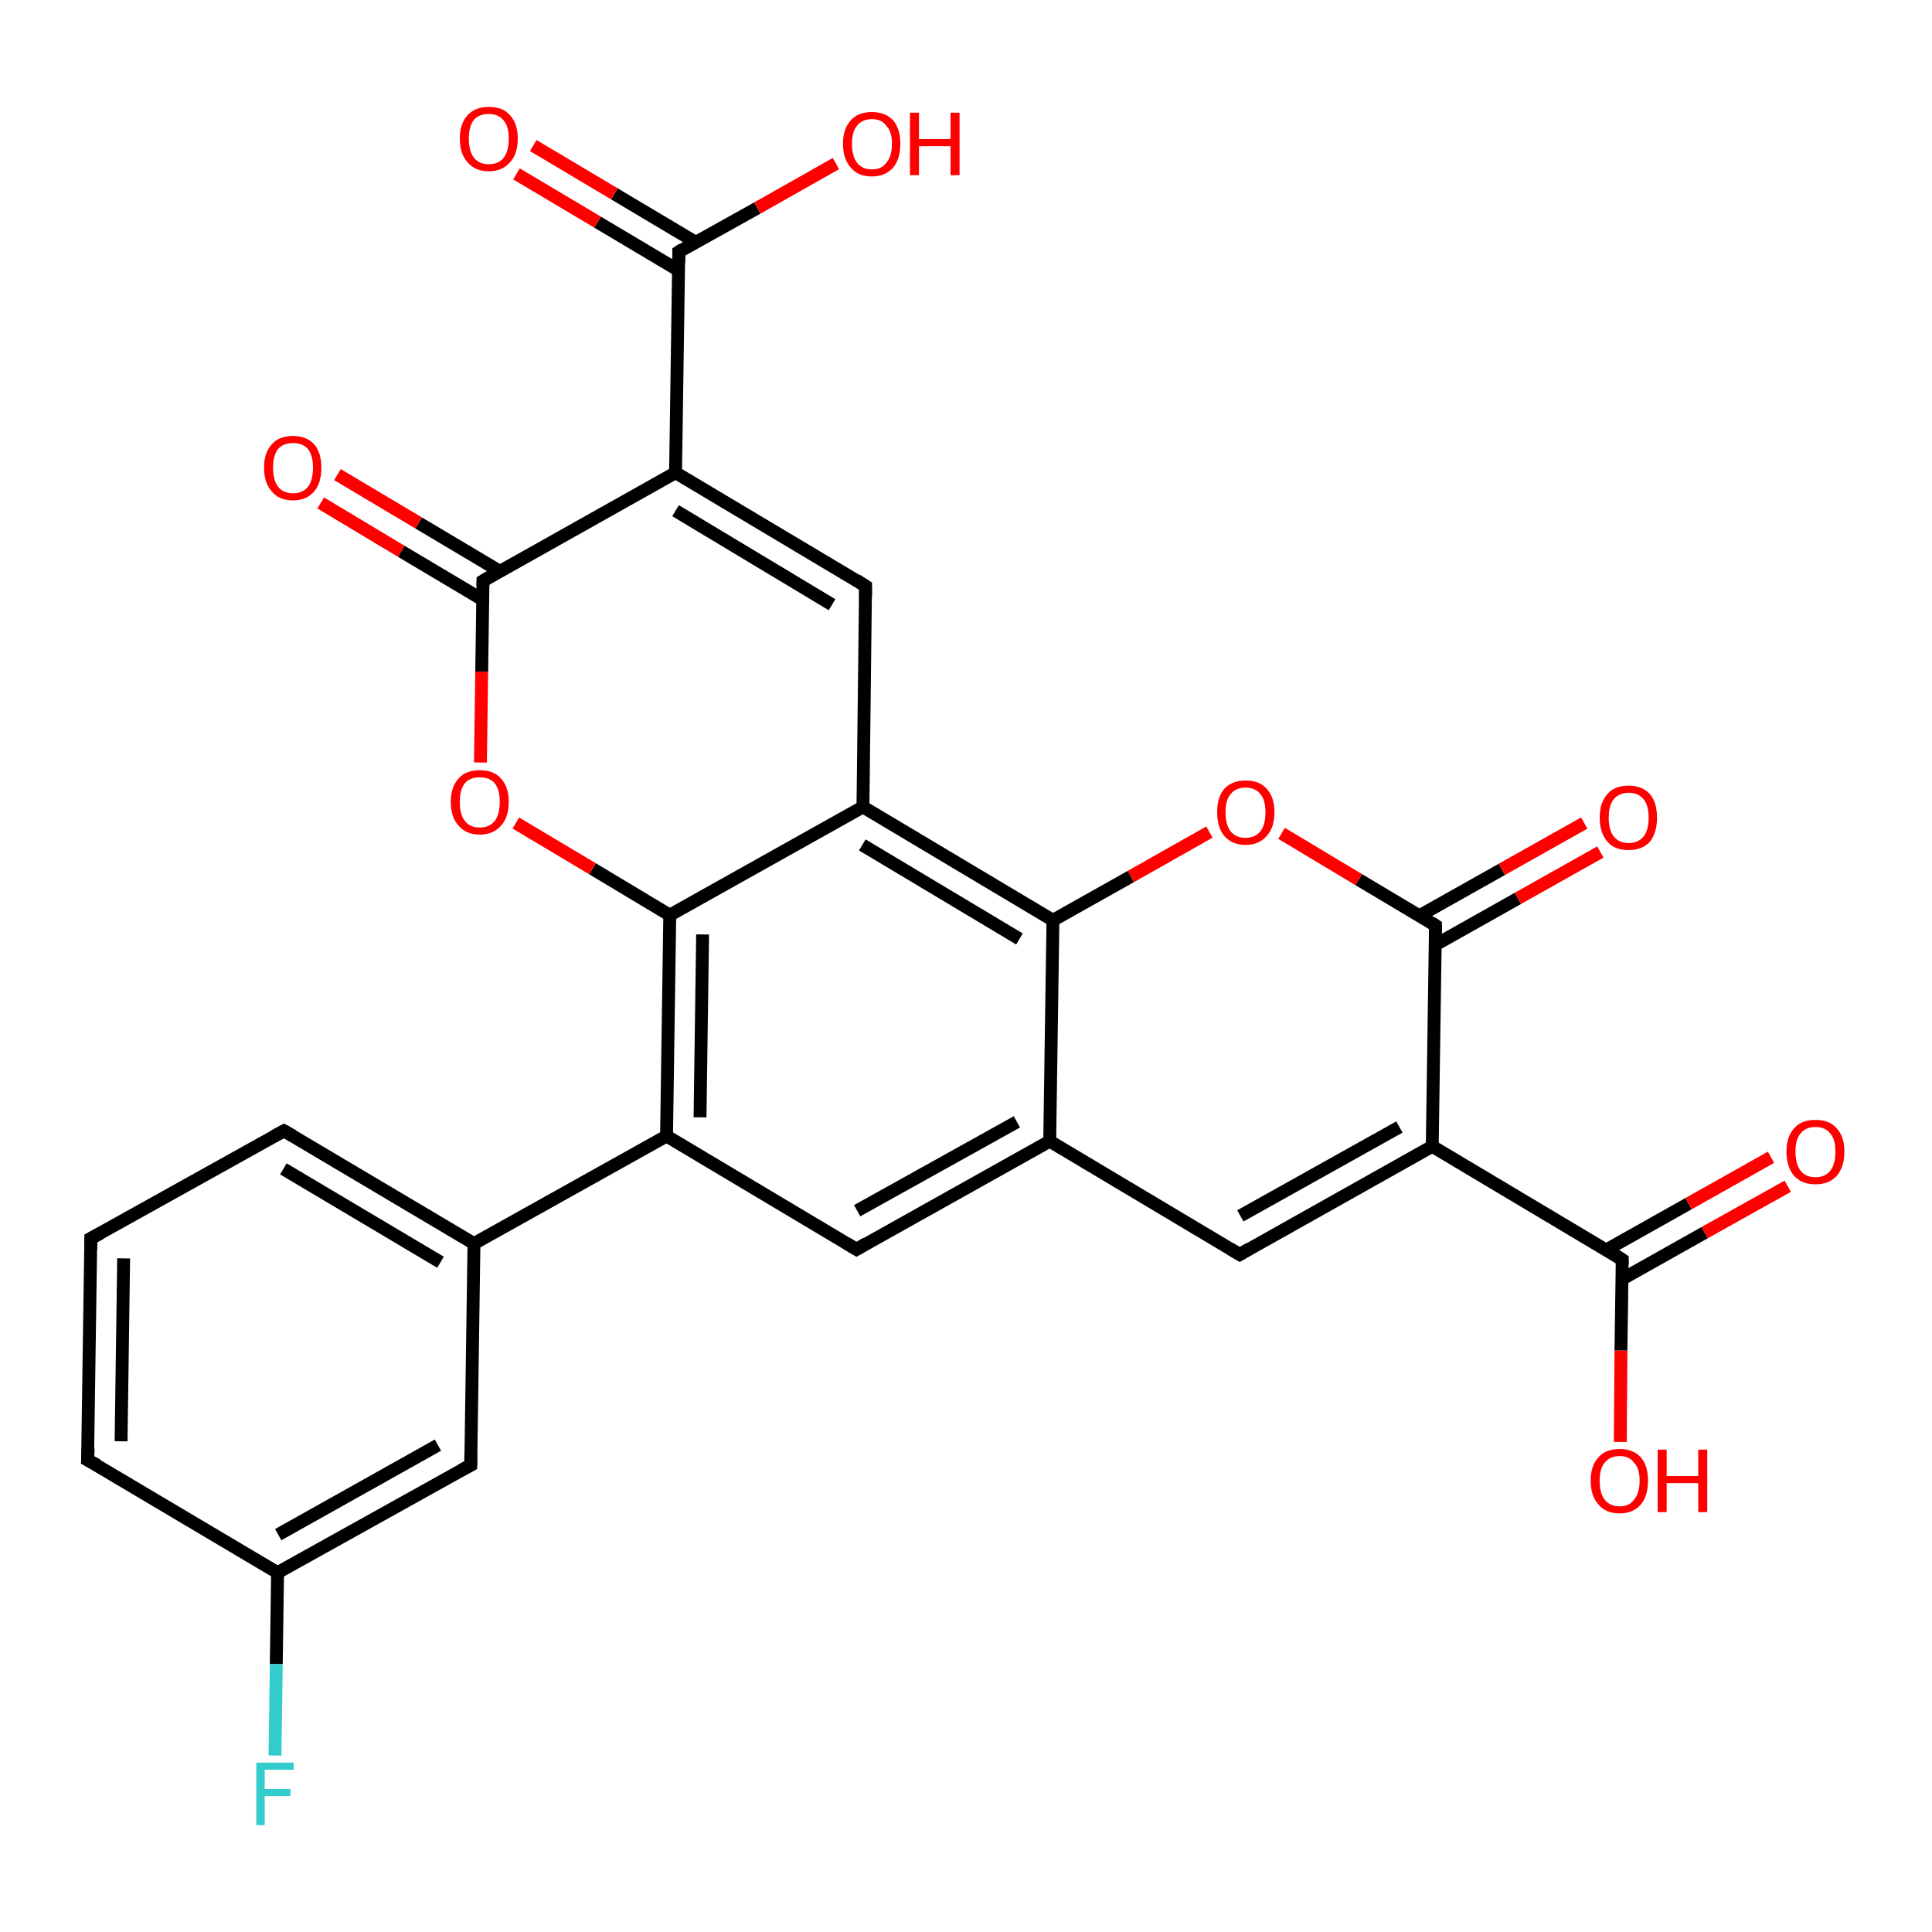 <?xml version='1.0' encoding='iso-8859-1'?>
<svg version='1.1' baseProfile='full'
              xmlns='http://www.w3.org/2000/svg'
                      xmlns:rdkit='http://www.rdkit.org/xml'
                      xmlns:xlink='http://www.w3.org/1999/xlink'
                  xml:space='preserve'
width='300px' height='300px' viewBox='0 0 300 300'>
<!-- END OF HEADER -->
<rect style='opacity:1.0;fill:#FFFFFF;stroke:none' width='300.0' height='300.0' x='0.0' y='0.0'> </rect>
<path class='bond-0 atom-0 atom-1' d='M 251.6,223.9 L 251.7,209.7' style='fill:none;fill-rule:evenodd;stroke:#FF0000;stroke-width:2.0px;stroke-linecap:butt;stroke-linejoin:miter;stroke-opacity:1' />
<path class='bond-0 atom-0 atom-1' d='M 251.7,209.7 L 251.9,195.6' style='fill:none;fill-rule:evenodd;stroke:#000000;stroke-width:2.0px;stroke-linecap:butt;stroke-linejoin:miter;stroke-opacity:1' />
<path class='bond-1 atom-1 atom-2' d='M 251.9,198.6 L 264.7,191.4' style='fill:none;fill-rule:evenodd;stroke:#000000;stroke-width:2.0px;stroke-linecap:butt;stroke-linejoin:miter;stroke-opacity:1' />
<path class='bond-1 atom-1 atom-2' d='M 264.7,191.4 L 277.6,184.2' style='fill:none;fill-rule:evenodd;stroke:#FF0000;stroke-width:2.0px;stroke-linecap:butt;stroke-linejoin:miter;stroke-opacity:1' />
<path class='bond-1 atom-1 atom-2' d='M 249.4,194.1 L 262.2,186.9' style='fill:none;fill-rule:evenodd;stroke:#000000;stroke-width:2.0px;stroke-linecap:butt;stroke-linejoin:miter;stroke-opacity:1' />
<path class='bond-1 atom-1 atom-2' d='M 262.2,186.9 L 275.0,179.7' style='fill:none;fill-rule:evenodd;stroke:#FF0000;stroke-width:2.0px;stroke-linecap:butt;stroke-linejoin:miter;stroke-opacity:1' />
<path class='bond-2 atom-1 atom-3' d='M 251.9,195.6 L 222.4,178.0' style='fill:none;fill-rule:evenodd;stroke:#000000;stroke-width:2.0px;stroke-linecap:butt;stroke-linejoin:miter;stroke-opacity:1' />
<path class='bond-3 atom-3 atom-4' d='M 222.4,178.0 L 192.5,194.8' style='fill:none;fill-rule:evenodd;stroke:#000000;stroke-width:2.0px;stroke-linecap:butt;stroke-linejoin:miter;stroke-opacity:1' />
<path class='bond-3 atom-3 atom-4' d='M 217.3,175.0 L 192.6,188.8' style='fill:none;fill-rule:evenodd;stroke:#000000;stroke-width:2.0px;stroke-linecap:butt;stroke-linejoin:miter;stroke-opacity:1' />
<path class='bond-4 atom-4 atom-5' d='M 192.5,194.8 L 163.0,177.2' style='fill:none;fill-rule:evenodd;stroke:#000000;stroke-width:2.0px;stroke-linecap:butt;stroke-linejoin:miter;stroke-opacity:1' />
<path class='bond-5 atom-5 atom-6' d='M 163.0,177.2 L 133.0,194.0' style='fill:none;fill-rule:evenodd;stroke:#000000;stroke-width:2.0px;stroke-linecap:butt;stroke-linejoin:miter;stroke-opacity:1' />
<path class='bond-5 atom-5 atom-6' d='M 157.9,174.2 L 133.1,188.0' style='fill:none;fill-rule:evenodd;stroke:#000000;stroke-width:2.0px;stroke-linecap:butt;stroke-linejoin:miter;stroke-opacity:1' />
<path class='bond-6 atom-6 atom-7' d='M 133.0,194.0 L 103.5,176.4' style='fill:none;fill-rule:evenodd;stroke:#000000;stroke-width:2.0px;stroke-linecap:butt;stroke-linejoin:miter;stroke-opacity:1' />
<path class='bond-7 atom-7 atom-8' d='M 103.5,176.4 L 73.6,193.1' style='fill:none;fill-rule:evenodd;stroke:#000000;stroke-width:2.0px;stroke-linecap:butt;stroke-linejoin:miter;stroke-opacity:1' />
<path class='bond-8 atom-8 atom-9' d='M 73.6,193.1 L 44.1,175.6' style='fill:none;fill-rule:evenodd;stroke:#000000;stroke-width:2.0px;stroke-linecap:butt;stroke-linejoin:miter;stroke-opacity:1' />
<path class='bond-8 atom-8 atom-9' d='M 68.4,196.0 L 44.0,181.5' style='fill:none;fill-rule:evenodd;stroke:#000000;stroke-width:2.0px;stroke-linecap:butt;stroke-linejoin:miter;stroke-opacity:1' />
<path class='bond-9 atom-9 atom-10' d='M 44.1,175.6 L 14.1,192.3' style='fill:none;fill-rule:evenodd;stroke:#000000;stroke-width:2.0px;stroke-linecap:butt;stroke-linejoin:miter;stroke-opacity:1' />
<path class='bond-10 atom-10 atom-11' d='M 14.1,192.3 L 13.6,226.7' style='fill:none;fill-rule:evenodd;stroke:#000000;stroke-width:2.0px;stroke-linecap:butt;stroke-linejoin:miter;stroke-opacity:1' />
<path class='bond-10 atom-10 atom-11' d='M 19.2,195.4 L 18.8,223.8' style='fill:none;fill-rule:evenodd;stroke:#000000;stroke-width:2.0px;stroke-linecap:butt;stroke-linejoin:miter;stroke-opacity:1' />
<path class='bond-11 atom-11 atom-12' d='M 13.6,226.7 L 43.1,244.2' style='fill:none;fill-rule:evenodd;stroke:#000000;stroke-width:2.0px;stroke-linecap:butt;stroke-linejoin:miter;stroke-opacity:1' />
<path class='bond-12 atom-12 atom-13' d='M 43.1,244.2 L 42.9,258.4' style='fill:none;fill-rule:evenodd;stroke:#000000;stroke-width:2.0px;stroke-linecap:butt;stroke-linejoin:miter;stroke-opacity:1' />
<path class='bond-12 atom-12 atom-13' d='M 42.9,258.4 L 42.7,272.6' style='fill:none;fill-rule:evenodd;stroke:#33CCCC;stroke-width:2.0px;stroke-linecap:butt;stroke-linejoin:miter;stroke-opacity:1' />
<path class='bond-13 atom-12 atom-14' d='M 43.1,244.2 L 73.1,227.5' style='fill:none;fill-rule:evenodd;stroke:#000000;stroke-width:2.0px;stroke-linecap:butt;stroke-linejoin:miter;stroke-opacity:1' />
<path class='bond-13 atom-12 atom-14' d='M 43.2,238.3 L 68.0,224.4' style='fill:none;fill-rule:evenodd;stroke:#000000;stroke-width:2.0px;stroke-linecap:butt;stroke-linejoin:miter;stroke-opacity:1' />
<path class='bond-14 atom-7 atom-15' d='M 103.5,176.4 L 104.0,142.1' style='fill:none;fill-rule:evenodd;stroke:#000000;stroke-width:2.0px;stroke-linecap:butt;stroke-linejoin:miter;stroke-opacity:1' />
<path class='bond-14 atom-7 atom-15' d='M 108.7,173.5 L 109.1,145.1' style='fill:none;fill-rule:evenodd;stroke:#000000;stroke-width:2.0px;stroke-linecap:butt;stroke-linejoin:miter;stroke-opacity:1' />
<path class='bond-15 atom-15 atom-16' d='M 104.0,142.1 L 92.0,134.9' style='fill:none;fill-rule:evenodd;stroke:#000000;stroke-width:2.0px;stroke-linecap:butt;stroke-linejoin:miter;stroke-opacity:1' />
<path class='bond-15 atom-15 atom-16' d='M 92.0,134.9 L 80.1,127.8' style='fill:none;fill-rule:evenodd;stroke:#FF0000;stroke-width:2.0px;stroke-linecap:butt;stroke-linejoin:miter;stroke-opacity:1' />
<path class='bond-16 atom-16 atom-17' d='M 74.6,118.4 L 74.8,104.3' style='fill:none;fill-rule:evenodd;stroke:#FF0000;stroke-width:2.0px;stroke-linecap:butt;stroke-linejoin:miter;stroke-opacity:1' />
<path class='bond-16 atom-16 atom-17' d='M 74.8,104.3 L 75.0,90.2' style='fill:none;fill-rule:evenodd;stroke:#000000;stroke-width:2.0px;stroke-linecap:butt;stroke-linejoin:miter;stroke-opacity:1' />
<path class='bond-17 atom-17 atom-18' d='M 77.6,88.7 L 65.0,81.2' style='fill:none;fill-rule:evenodd;stroke:#000000;stroke-width:2.0px;stroke-linecap:butt;stroke-linejoin:miter;stroke-opacity:1' />
<path class='bond-17 atom-17 atom-18' d='M 65.0,81.2 L 52.4,73.7' style='fill:none;fill-rule:evenodd;stroke:#FF0000;stroke-width:2.0px;stroke-linecap:butt;stroke-linejoin:miter;stroke-opacity:1' />
<path class='bond-17 atom-17 atom-18' d='M 74.9,93.1 L 62.3,85.6' style='fill:none;fill-rule:evenodd;stroke:#000000;stroke-width:2.0px;stroke-linecap:butt;stroke-linejoin:miter;stroke-opacity:1' />
<path class='bond-17 atom-17 atom-18' d='M 62.3,85.6 L 49.8,78.1' style='fill:none;fill-rule:evenodd;stroke:#FF0000;stroke-width:2.0px;stroke-linecap:butt;stroke-linejoin:miter;stroke-opacity:1' />
<path class='bond-18 atom-17 atom-19' d='M 75.0,90.2 L 104.9,73.4' style='fill:none;fill-rule:evenodd;stroke:#000000;stroke-width:2.0px;stroke-linecap:butt;stroke-linejoin:miter;stroke-opacity:1' />
<path class='bond-19 atom-19 atom-20' d='M 104.9,73.4 L 134.4,91.0' style='fill:none;fill-rule:evenodd;stroke:#000000;stroke-width:2.0px;stroke-linecap:butt;stroke-linejoin:miter;stroke-opacity:1' />
<path class='bond-19 atom-19 atom-20' d='M 104.9,79.3 L 129.2,93.9' style='fill:none;fill-rule:evenodd;stroke:#000000;stroke-width:2.0px;stroke-linecap:butt;stroke-linejoin:miter;stroke-opacity:1' />
<path class='bond-20 atom-20 atom-21' d='M 134.4,91.0 L 134.0,125.3' style='fill:none;fill-rule:evenodd;stroke:#000000;stroke-width:2.0px;stroke-linecap:butt;stroke-linejoin:miter;stroke-opacity:1' />
<path class='bond-21 atom-21 atom-22' d='M 134.0,125.3 L 163.5,142.9' style='fill:none;fill-rule:evenodd;stroke:#000000;stroke-width:2.0px;stroke-linecap:butt;stroke-linejoin:miter;stroke-opacity:1' />
<path class='bond-21 atom-21 atom-22' d='M 133.9,131.2 L 158.3,145.8' style='fill:none;fill-rule:evenodd;stroke:#000000;stroke-width:2.0px;stroke-linecap:butt;stroke-linejoin:miter;stroke-opacity:1' />
<path class='bond-22 atom-22 atom-23' d='M 163.5,142.9 L 175.6,136.1' style='fill:none;fill-rule:evenodd;stroke:#000000;stroke-width:2.0px;stroke-linecap:butt;stroke-linejoin:miter;stroke-opacity:1' />
<path class='bond-22 atom-22 atom-23' d='M 175.6,136.1 L 187.8,129.2' style='fill:none;fill-rule:evenodd;stroke:#FF0000;stroke-width:2.0px;stroke-linecap:butt;stroke-linejoin:miter;stroke-opacity:1' />
<path class='bond-23 atom-23 atom-24' d='M 199.0,129.4 L 211.0,136.6' style='fill:none;fill-rule:evenodd;stroke:#FF0000;stroke-width:2.0px;stroke-linecap:butt;stroke-linejoin:miter;stroke-opacity:1' />
<path class='bond-23 atom-23 atom-24' d='M 211.0,136.6 L 222.9,143.7' style='fill:none;fill-rule:evenodd;stroke:#000000;stroke-width:2.0px;stroke-linecap:butt;stroke-linejoin:miter;stroke-opacity:1' />
<path class='bond-24 atom-24 atom-25' d='M 222.9,146.7 L 235.7,139.5' style='fill:none;fill-rule:evenodd;stroke:#000000;stroke-width:2.0px;stroke-linecap:butt;stroke-linejoin:miter;stroke-opacity:1' />
<path class='bond-24 atom-24 atom-25' d='M 235.7,139.5 L 248.5,132.3' style='fill:none;fill-rule:evenodd;stroke:#FF0000;stroke-width:2.0px;stroke-linecap:butt;stroke-linejoin:miter;stroke-opacity:1' />
<path class='bond-24 atom-24 atom-25' d='M 220.4,142.2 L 233.2,135.0' style='fill:none;fill-rule:evenodd;stroke:#000000;stroke-width:2.0px;stroke-linecap:butt;stroke-linejoin:miter;stroke-opacity:1' />
<path class='bond-24 atom-24 atom-25' d='M 233.2,135.0 L 246.0,127.8' style='fill:none;fill-rule:evenodd;stroke:#FF0000;stroke-width:2.0px;stroke-linecap:butt;stroke-linejoin:miter;stroke-opacity:1' />
<path class='bond-25 atom-19 atom-26' d='M 104.9,73.4 L 105.4,39.1' style='fill:none;fill-rule:evenodd;stroke:#000000;stroke-width:2.0px;stroke-linecap:butt;stroke-linejoin:miter;stroke-opacity:1' />
<path class='bond-26 atom-26 atom-27' d='M 105.4,39.1 L 117.6,32.3' style='fill:none;fill-rule:evenodd;stroke:#000000;stroke-width:2.0px;stroke-linecap:butt;stroke-linejoin:miter;stroke-opacity:1' />
<path class='bond-26 atom-26 atom-27' d='M 117.6,32.3 L 129.8,25.4' style='fill:none;fill-rule:evenodd;stroke:#FF0000;stroke-width:2.0px;stroke-linecap:butt;stroke-linejoin:miter;stroke-opacity:1' />
<path class='bond-27 atom-26 atom-28' d='M 108.0,37.6 L 95.4,30.1' style='fill:none;fill-rule:evenodd;stroke:#000000;stroke-width:2.0px;stroke-linecap:butt;stroke-linejoin:miter;stroke-opacity:1' />
<path class='bond-27 atom-26 atom-28' d='M 95.4,30.1 L 82.8,22.6' style='fill:none;fill-rule:evenodd;stroke:#FF0000;stroke-width:2.0px;stroke-linecap:butt;stroke-linejoin:miter;stroke-opacity:1' />
<path class='bond-27 atom-26 atom-28' d='M 105.4,42.0 L 92.8,34.5' style='fill:none;fill-rule:evenodd;stroke:#000000;stroke-width:2.0px;stroke-linecap:butt;stroke-linejoin:miter;stroke-opacity:1' />
<path class='bond-27 atom-26 atom-28' d='M 92.8,34.5 L 80.2,27.0' style='fill:none;fill-rule:evenodd;stroke:#FF0000;stroke-width:2.0px;stroke-linecap:butt;stroke-linejoin:miter;stroke-opacity:1' />
<path class='bond-28 atom-24 atom-3' d='M 222.9,143.7 L 222.4,178.0' style='fill:none;fill-rule:evenodd;stroke:#000000;stroke-width:2.0px;stroke-linecap:butt;stroke-linejoin:miter;stroke-opacity:1' />
<path class='bond-29 atom-22 atom-5' d='M 163.5,142.9 L 163.0,177.2' style='fill:none;fill-rule:evenodd;stroke:#000000;stroke-width:2.0px;stroke-linecap:butt;stroke-linejoin:miter;stroke-opacity:1' />
<path class='bond-30 atom-14 atom-8' d='M 73.1,227.5 L 73.6,193.1' style='fill:none;fill-rule:evenodd;stroke:#000000;stroke-width:2.0px;stroke-linecap:butt;stroke-linejoin:miter;stroke-opacity:1' />
<path class='bond-31 atom-21 atom-15' d='M 134.0,125.3 L 104.0,142.1' style='fill:none;fill-rule:evenodd;stroke:#000000;stroke-width:2.0px;stroke-linecap:butt;stroke-linejoin:miter;stroke-opacity:1' />
<path d='M 251.9,196.3 L 251.9,195.6 L 250.5,194.7' style='fill:none;stroke:#000000;stroke-width:2.0px;stroke-linecap:butt;stroke-linejoin:miter;stroke-opacity:1;' />
<path d='M 194.0,193.9 L 192.5,194.8 L 191.0,193.9' style='fill:none;stroke:#000000;stroke-width:2.0px;stroke-linecap:butt;stroke-linejoin:miter;stroke-opacity:1;' />
<path d='M 134.5,193.1 L 133.0,194.0 L 131.5,193.1' style='fill:none;stroke:#000000;stroke-width:2.0px;stroke-linecap:butt;stroke-linejoin:miter;stroke-opacity:1;' />
<path d='M 45.5,176.4 L 44.1,175.6 L 42.6,176.4' style='fill:none;stroke:#000000;stroke-width:2.0px;stroke-linecap:butt;stroke-linejoin:miter;stroke-opacity:1;' />
<path d='M 15.6,191.5 L 14.1,192.3 L 14.1,194.0' style='fill:none;stroke:#000000;stroke-width:2.0px;stroke-linecap:butt;stroke-linejoin:miter;stroke-opacity:1;' />
<path d='M 13.7,224.9 L 13.6,226.7 L 15.1,227.5' style='fill:none;stroke:#000000;stroke-width:2.0px;stroke-linecap:butt;stroke-linejoin:miter;stroke-opacity:1;' />
<path d='M 71.6,228.3 L 73.1,227.5 L 73.1,225.8' style='fill:none;stroke:#000000;stroke-width:2.0px;stroke-linecap:butt;stroke-linejoin:miter;stroke-opacity:1;' />
<path d='M 75.0,90.9 L 75.0,90.2 L 76.5,89.3' style='fill:none;stroke:#000000;stroke-width:2.0px;stroke-linecap:butt;stroke-linejoin:miter;stroke-opacity:1;' />
<path d='M 133.0,90.1 L 134.4,91.0 L 134.4,92.7' style='fill:none;stroke:#000000;stroke-width:2.0px;stroke-linecap:butt;stroke-linejoin:miter;stroke-opacity:1;' />
<path d='M 222.3,143.3 L 222.9,143.7 L 222.9,145.4' style='fill:none;stroke:#000000;stroke-width:2.0px;stroke-linecap:butt;stroke-linejoin:miter;stroke-opacity:1;' />
<path d='M 105.4,40.8 L 105.4,39.1 L 106.0,38.7' style='fill:none;stroke:#000000;stroke-width:2.0px;stroke-linecap:butt;stroke-linejoin:miter;stroke-opacity:1;' />
<path class='atom-0' d='M 247.0 229.9
Q 247.0 227.6, 248.2 226.3
Q 249.3 225.0, 251.5 225.0
Q 253.6 225.0, 254.8 226.3
Q 255.9 227.6, 255.9 229.9
Q 255.9 232.3, 254.8 233.6
Q 253.6 235.0, 251.5 235.0
Q 249.3 235.0, 248.2 233.6
Q 247.0 232.3, 247.0 229.9
M 251.5 233.9
Q 253.0 233.9, 253.7 232.9
Q 254.6 231.9, 254.6 229.9
Q 254.6 228.0, 253.7 227.1
Q 253.0 226.1, 251.5 226.1
Q 250.0 226.1, 249.2 227.1
Q 248.4 228.0, 248.4 229.9
Q 248.4 231.9, 249.2 232.9
Q 250.0 233.9, 251.5 233.9
' fill='#FF0000'/>
<path class='atom-0' d='M 257.4 225.1
L 258.8 225.1
L 258.8 229.2
L 263.7 229.2
L 263.7 225.1
L 265.1 225.1
L 265.1 234.8
L 263.7 234.8
L 263.7 230.3
L 258.8 230.3
L 258.8 234.8
L 257.4 234.8
L 257.4 225.1
' fill='#FF0000'/>
<path class='atom-2' d='M 277.4 178.8
Q 277.4 176.5, 278.6 175.2
Q 279.7 173.9, 281.9 173.9
Q 284.1 173.9, 285.2 175.2
Q 286.4 176.5, 286.4 178.8
Q 286.4 181.2, 285.2 182.6
Q 284.0 183.9, 281.9 183.9
Q 279.8 183.9, 278.6 182.6
Q 277.4 181.2, 277.4 178.8
M 281.9 182.8
Q 283.4 182.8, 284.2 181.8
Q 285.0 180.8, 285.0 178.8
Q 285.0 176.9, 284.2 176.0
Q 283.4 175.0, 281.9 175.0
Q 280.4 175.0, 279.6 176.0
Q 278.8 176.9, 278.8 178.8
Q 278.8 180.8, 279.6 181.8
Q 280.4 182.8, 281.9 182.8
' fill='#FF0000'/>
<path class='atom-13' d='M 39.8 273.7
L 45.6 273.7
L 45.6 274.8
L 41.1 274.8
L 41.1 277.8
L 45.1 277.8
L 45.1 278.9
L 41.1 278.9
L 41.1 283.4
L 39.8 283.4
L 39.8 273.7
' fill='#33CCCC'/>
<path class='atom-16' d='M 70.0 124.5
Q 70.0 122.2, 71.2 120.9
Q 72.3 119.6, 74.5 119.6
Q 76.7 119.6, 77.8 120.9
Q 79.0 122.2, 79.0 124.5
Q 79.0 126.9, 77.8 128.2
Q 76.6 129.6, 74.5 129.6
Q 72.4 129.6, 71.2 128.2
Q 70.0 126.9, 70.0 124.5
M 74.5 128.5
Q 76.0 128.5, 76.8 127.5
Q 77.6 126.5, 77.6 124.5
Q 77.6 122.6, 76.8 121.6
Q 76.0 120.7, 74.5 120.7
Q 73.0 120.7, 72.2 121.6
Q 71.4 122.6, 71.4 124.5
Q 71.4 126.5, 72.2 127.5
Q 73.0 128.5, 74.5 128.5
' fill='#FF0000'/>
<path class='atom-18' d='M 41.0 72.6
Q 41.0 70.3, 42.2 69.0
Q 43.3 67.7, 45.5 67.7
Q 47.6 67.7, 48.8 69.0
Q 49.9 70.3, 49.9 72.6
Q 49.9 75.0, 48.8 76.3
Q 47.6 77.7, 45.5 77.7
Q 43.3 77.7, 42.2 76.3
Q 41.0 75.0, 41.0 72.6
M 45.5 76.6
Q 47.0 76.6, 47.8 75.6
Q 48.6 74.6, 48.6 72.6
Q 48.6 70.7, 47.8 69.7
Q 47.0 68.8, 45.5 68.8
Q 44.0 68.8, 43.2 69.7
Q 42.4 70.7, 42.4 72.6
Q 42.4 74.6, 43.2 75.6
Q 44.0 76.6, 45.5 76.6
' fill='#FF0000'/>
<path class='atom-23' d='M 189.0 126.1
Q 189.0 123.8, 190.1 122.5
Q 191.3 121.2, 193.4 121.2
Q 195.6 121.2, 196.7 122.5
Q 197.9 123.8, 197.9 126.1
Q 197.9 128.5, 196.7 129.8
Q 195.5 131.2, 193.4 131.2
Q 191.3 131.2, 190.1 129.8
Q 189.0 128.5, 189.0 126.1
M 193.4 130.1
Q 194.9 130.1, 195.7 129.1
Q 196.5 128.1, 196.5 126.1
Q 196.5 124.2, 195.7 123.3
Q 194.9 122.3, 193.4 122.3
Q 191.9 122.3, 191.1 123.3
Q 190.3 124.2, 190.3 126.1
Q 190.3 128.1, 191.1 129.1
Q 191.9 130.1, 193.4 130.1
' fill='#FF0000'/>
<path class='atom-25' d='M 248.4 127.0
Q 248.4 124.6, 249.6 123.3
Q 250.7 122.0, 252.9 122.0
Q 255.0 122.0, 256.2 123.3
Q 257.3 124.6, 257.3 127.0
Q 257.3 129.3, 256.2 130.7
Q 255.0 132.0, 252.9 132.0
Q 250.7 132.0, 249.6 130.7
Q 248.4 129.3, 248.4 127.0
M 252.9 130.9
Q 254.4 130.9, 255.2 129.9
Q 256.0 128.9, 256.0 127.0
Q 256.0 125.0, 255.2 124.1
Q 254.4 123.1, 252.9 123.1
Q 251.4 123.1, 250.6 124.1
Q 249.8 125.0, 249.8 127.0
Q 249.8 128.9, 250.6 129.9
Q 251.4 130.9, 252.9 130.9
' fill='#FF0000'/>
<path class='atom-27' d='M 130.9 22.3
Q 130.9 20.0, 132.1 18.7
Q 133.2 17.4, 135.4 17.4
Q 137.5 17.4, 138.7 18.7
Q 139.8 20.0, 139.8 22.3
Q 139.8 24.7, 138.7 26.0
Q 137.5 27.4, 135.4 27.4
Q 133.2 27.4, 132.1 26.0
Q 130.9 24.7, 130.9 22.3
M 135.4 26.3
Q 136.9 26.3, 137.6 25.3
Q 138.5 24.3, 138.5 22.3
Q 138.5 20.4, 137.6 19.5
Q 136.9 18.5, 135.4 18.5
Q 133.9 18.5, 133.1 19.5
Q 132.3 20.4, 132.3 22.3
Q 132.3 24.3, 133.1 25.3
Q 133.9 26.3, 135.4 26.3
' fill='#FF0000'/>
<path class='atom-27' d='M 141.3 17.5
L 142.7 17.5
L 142.7 21.6
L 147.6 21.6
L 147.6 17.5
L 149.0 17.5
L 149.0 27.2
L 147.6 27.2
L 147.6 22.7
L 142.7 22.7
L 142.7 27.2
L 141.3 27.2
L 141.3 17.5
' fill='#FF0000'/>
<path class='atom-28' d='M 71.4 21.5
Q 71.4 19.2, 72.6 17.9
Q 73.8 16.6, 75.9 16.6
Q 78.1 16.6, 79.2 17.9
Q 80.4 19.2, 80.4 21.5
Q 80.4 23.9, 79.2 25.2
Q 78.0 26.6, 75.9 26.6
Q 73.8 26.6, 72.6 25.2
Q 71.4 23.9, 71.4 21.5
M 75.9 25.5
Q 77.4 25.5, 78.2 24.5
Q 79.0 23.5, 79.0 21.5
Q 79.0 19.6, 78.2 18.7
Q 77.4 17.7, 75.9 17.7
Q 74.4 17.7, 73.6 18.6
Q 72.8 19.6, 72.8 21.5
Q 72.8 23.5, 73.6 24.5
Q 74.4 25.5, 75.9 25.5
' fill='#FF0000'/>
</svg>
